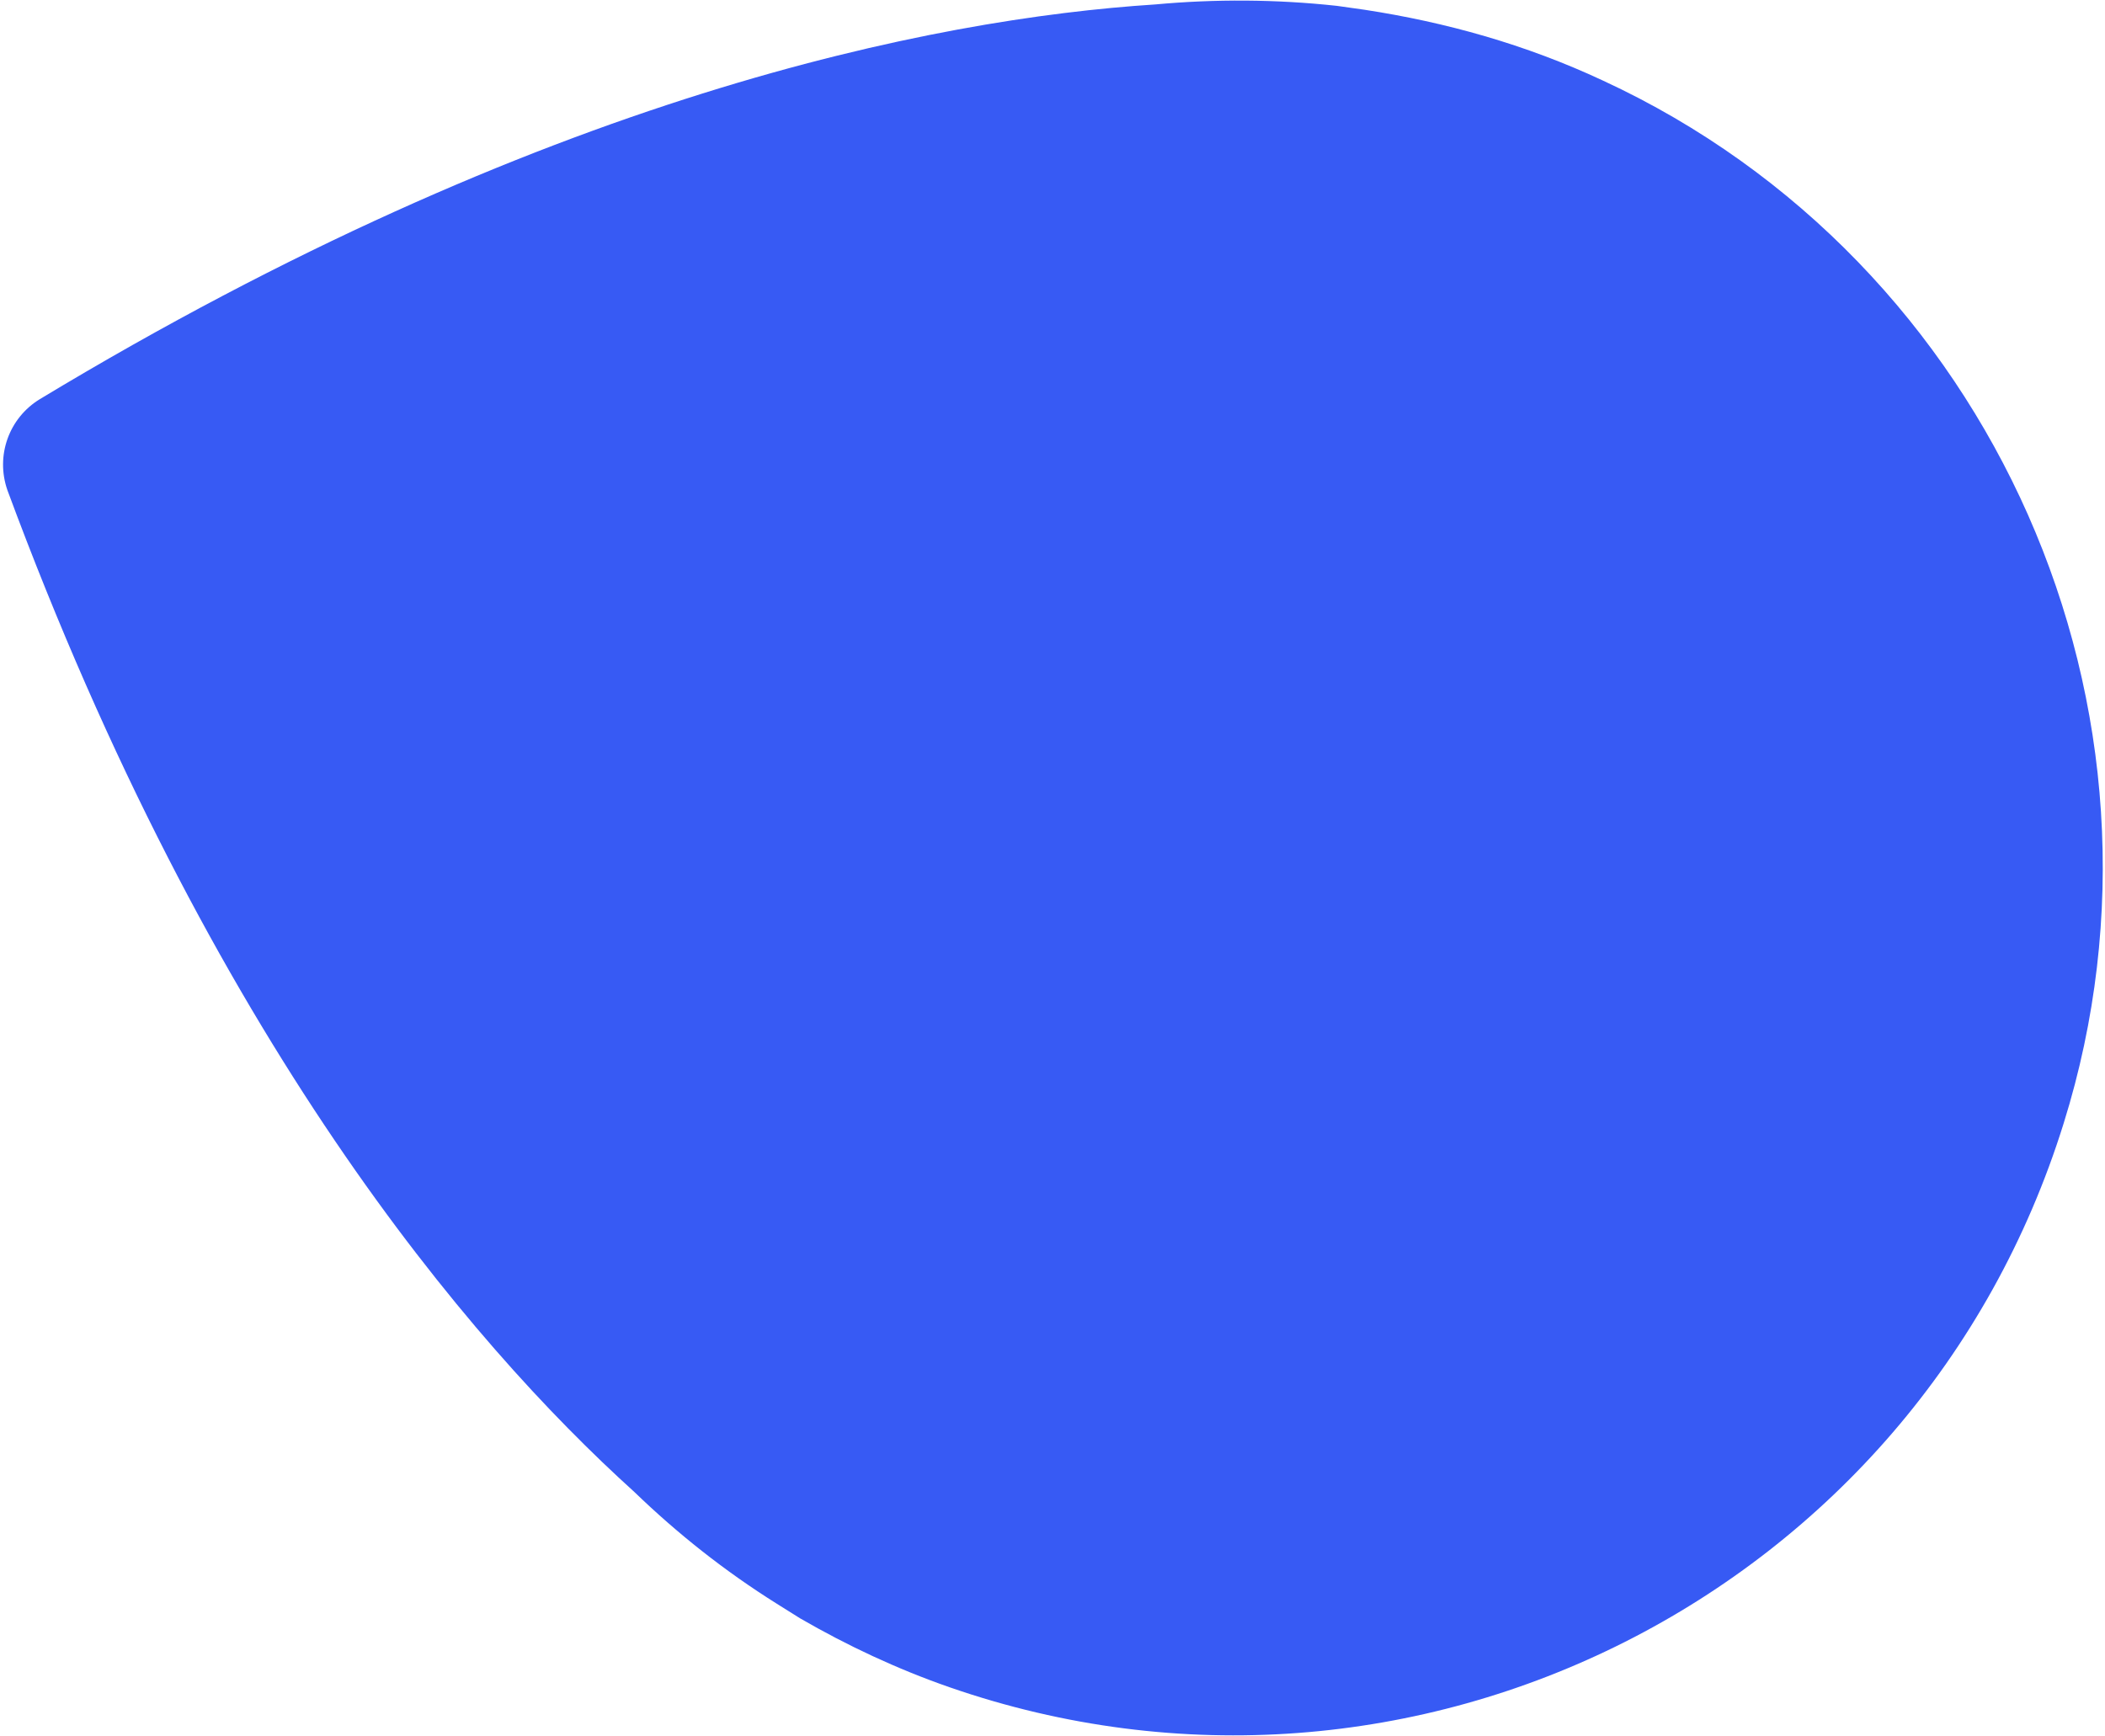 <svg width="531" height="438" viewBox="0 0 531 438" fill="none" xmlns="http://www.w3.org/2000/svg">
<path d="M520.586 283.353C553.079 179.313 502.834 65.909 404.407 20.354C384.773 11.161 364.569 5.579 344.229 2.463C344.229 2.463 341.896 2.133 337.229 1.475C321.909 -0.195 306.431 -0.264 291.456 1.117C235.291 4.73 136.699 24.253 10.033 100.709C2.252 105.466 -1.154 114.95 1.862 123.643C53.09 262.035 118.048 338.469 160.018 376.401C170.919 386.92 182.788 396.345 195.955 404.6C199.804 407.013 201.83 408.283 201.83 408.283C213.631 415.116 226.273 421.058 239.478 425.652C356.039 466.139 483.628 402.165 520.586 283.353Z" fill="#375AF4"/>
</svg>
